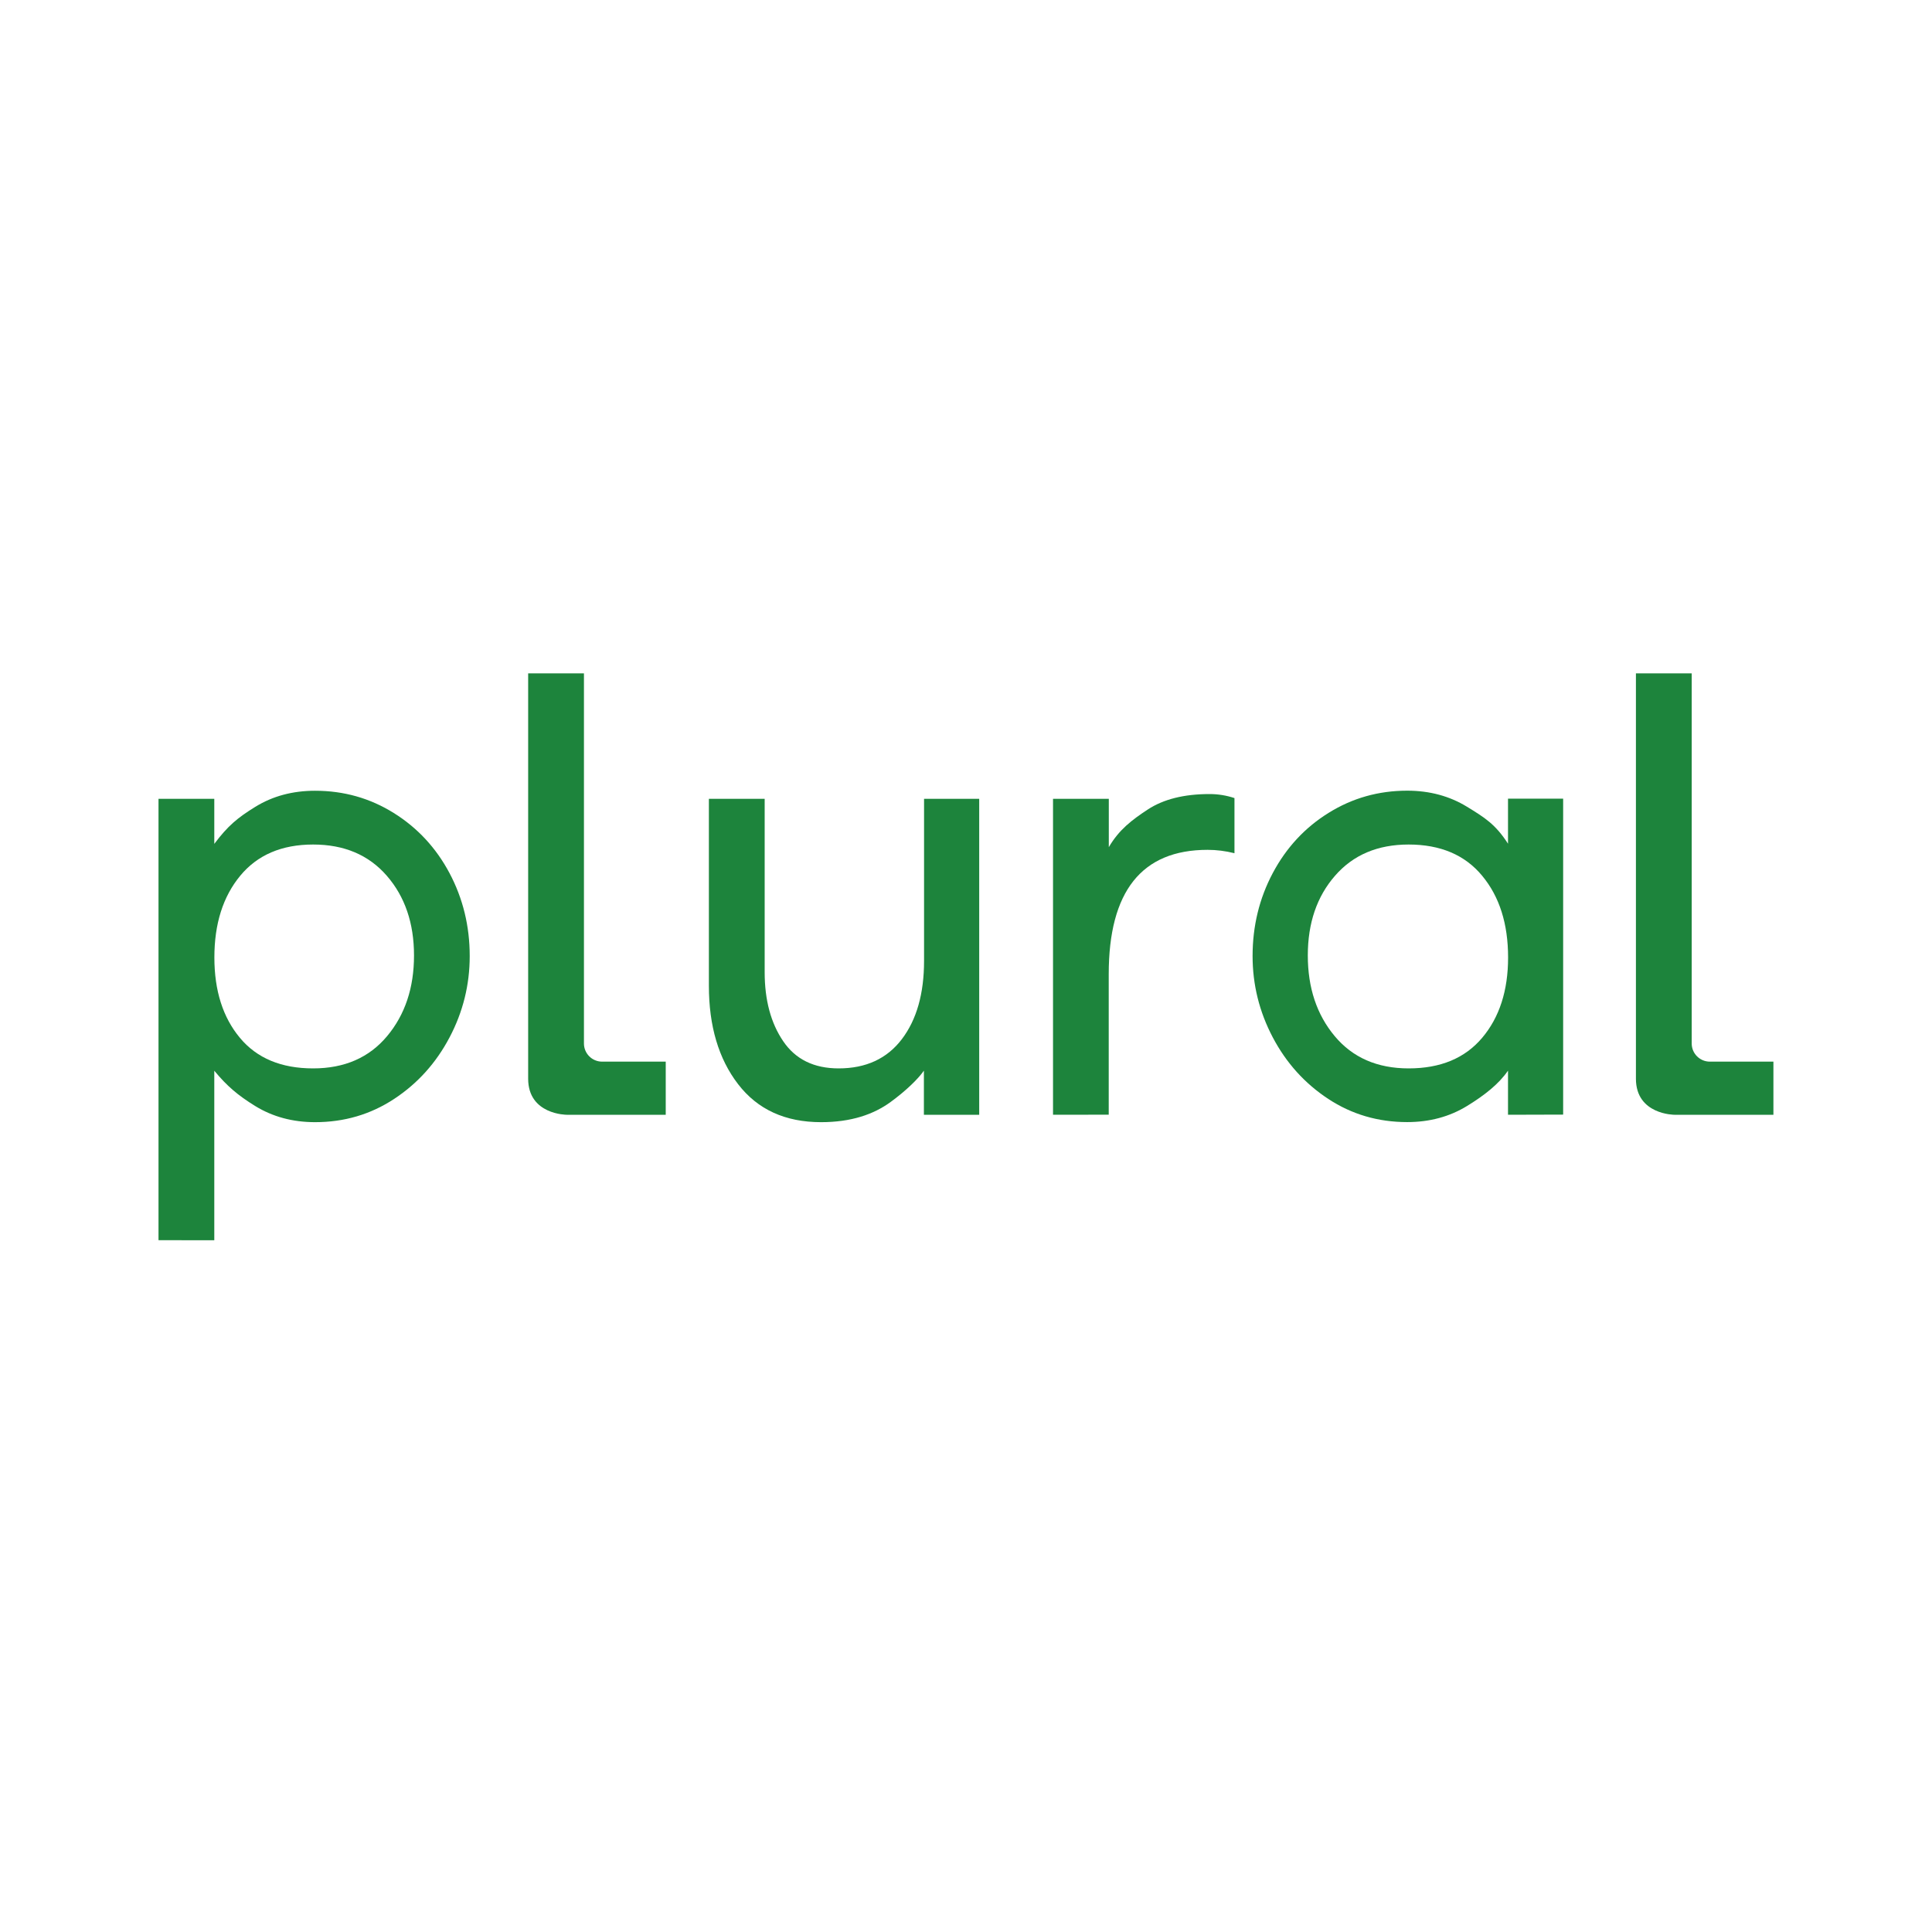 <?xml version="1.0" encoding="utf-8"?>
<!-- Generator: Adobe Illustrator 25.2.3, SVG Export Plug-In . SVG Version: 6.00 Build 0)  -->
<svg version="1.1" id="Layer_4" xmlns="http://www.w3.org/2000/svg" xmlns:xlink="http://www.w3.org/1999/xlink" x="0px" y="0px"
	 viewBox="0 0 2400 2400" style="enable-background:new 0 0 2400 2400;" xml:space="preserve">
<style type="text/css">
	.st0{fill:#1D843C;}
</style>
<g>
	<path class="st0" d="M196.9,1540.6V992.3h69.3v56c17-22.7,29.2-32.6,50.9-46s46.5-20,74.3-20c35.6,0,68.2,9.2,97.7,27.6
		c29.5,18.4,52.6,43.3,69.3,74.7c16.7,31.5,25.1,65.8,25.1,103.1c0,35.6-8.3,69.3-25.1,101.1c-16.7,31.7-39.7,57.2-68.9,76.4
		c-29.2,19.2-61.9,28.8-98.1,28.8c-27.9,0-52.6-6.7-74.3-20c-21.7-13.4-35.1-24.8-50.9-43.9v210.6L196.9,1540.6L196.9,1540.6z
		 M389,1327.2c39,0,69.6-13.4,91.9-40.1s33.4-60.1,33.4-100.2s-11.3-73.1-33.8-99s-53-38.8-91.5-38.8c-39,0-69.2,12.9-90.6,38.8
		s-32.1,59.7-32.1,101.5c0,41.2,10.6,74.5,31.7,99.8C319.1,1314.6,349.5,1327.2,389,1327.2z"/>
	<path class="st0" d="M1216.2,1384.8h-68.5V1330c-6.9,10-22,24.8-41.3,38.9c-21.2,15.5-49.1,25.1-86.4,25.1
		c-44.5,0-78.9-15.7-103.1-47.2c-24.2-31.4-36.3-72.2-36.3-122.3V992.3h69.3v215.5c0,34.5,7.7,63.1,23,85.6
		c15.3,22.6,38.3,33.8,68.9,33.8c33.9,0,60.1-12.1,78.5-36.3s27.6-56.6,27.6-97.3V992.3h68.5v392.5H1216.2z"/>
	<path class="st0" d="M1308.1,1384.8V992.3h69.3v60.1c12.6-21.7,28.9-34,48.4-46.8s45.1-19.2,76.8-19.2c10.6,0,20.9,1.7,30.9,5v68.5
		c-11.1-2.8-22.3-4.2-33.4-4.2c-81.8,0-122.8,51.5-122.8,154.5v174.5L1308.1,1384.8L1308.1,1384.8z"/>
	<path class="st0" d="M1873.3,1384.8V1330c-11.5,16.7-29.2,30.6-50.9,43.9s-46.5,20-74.3,20c-36.2,0-68.9-9.6-98.1-28.8
		c-29.2-19.2-52.2-44.7-68.9-76.4c-16.7-31.7-25.1-65.4-25.1-101.1c0-37.3,8.4-71.7,25.1-103.1s39.8-56.4,69.3-74.7
		c29.5-18.4,62.1-27.6,97.7-27.6c27.8,0,52.6,6.7,74.3,20s35.3,21.6,50.9,45.9v-56h68.5v392.5L1873.3,1384.8L1873.3,1384.8z
		 M1841.2,1289.2c21.4-25.3,32.2-58.6,32.2-99.8c0-41.8-10.7-75.6-32.2-101.5c-21.4-25.9-51.9-38.8-91.4-38.8
		c-38.4,0-68.9,12.9-91.4,38.8c-22.6,25.9-33.8,58.9-33.8,99s11.1,73.5,33.4,100.2s52.9,40.1,91.9,40.1
		C1789.3,1327.2,1819.8,1314.6,1841.2,1289.2z"/>
	<path class="st0" d="M827,1318.8v66h-67.6c-13.8,0-36.8,0-55.5,0c0,0-47.8,0-47.8-44.8V836.5h69.3v459.8
		c0,12.4,10.1,22.5,22.5,22.5H827z"/>
	<path class="st0" d="M2203,1318.8v66h-67.6c-13.8,0-36.8,0-55.4,0c0,0-47.8,0-47.8-44.8V836.5h69.3v459.8
		c0,12.4,10.1,22.5,22.5,22.5H2203z"/>
</g>
</svg>
